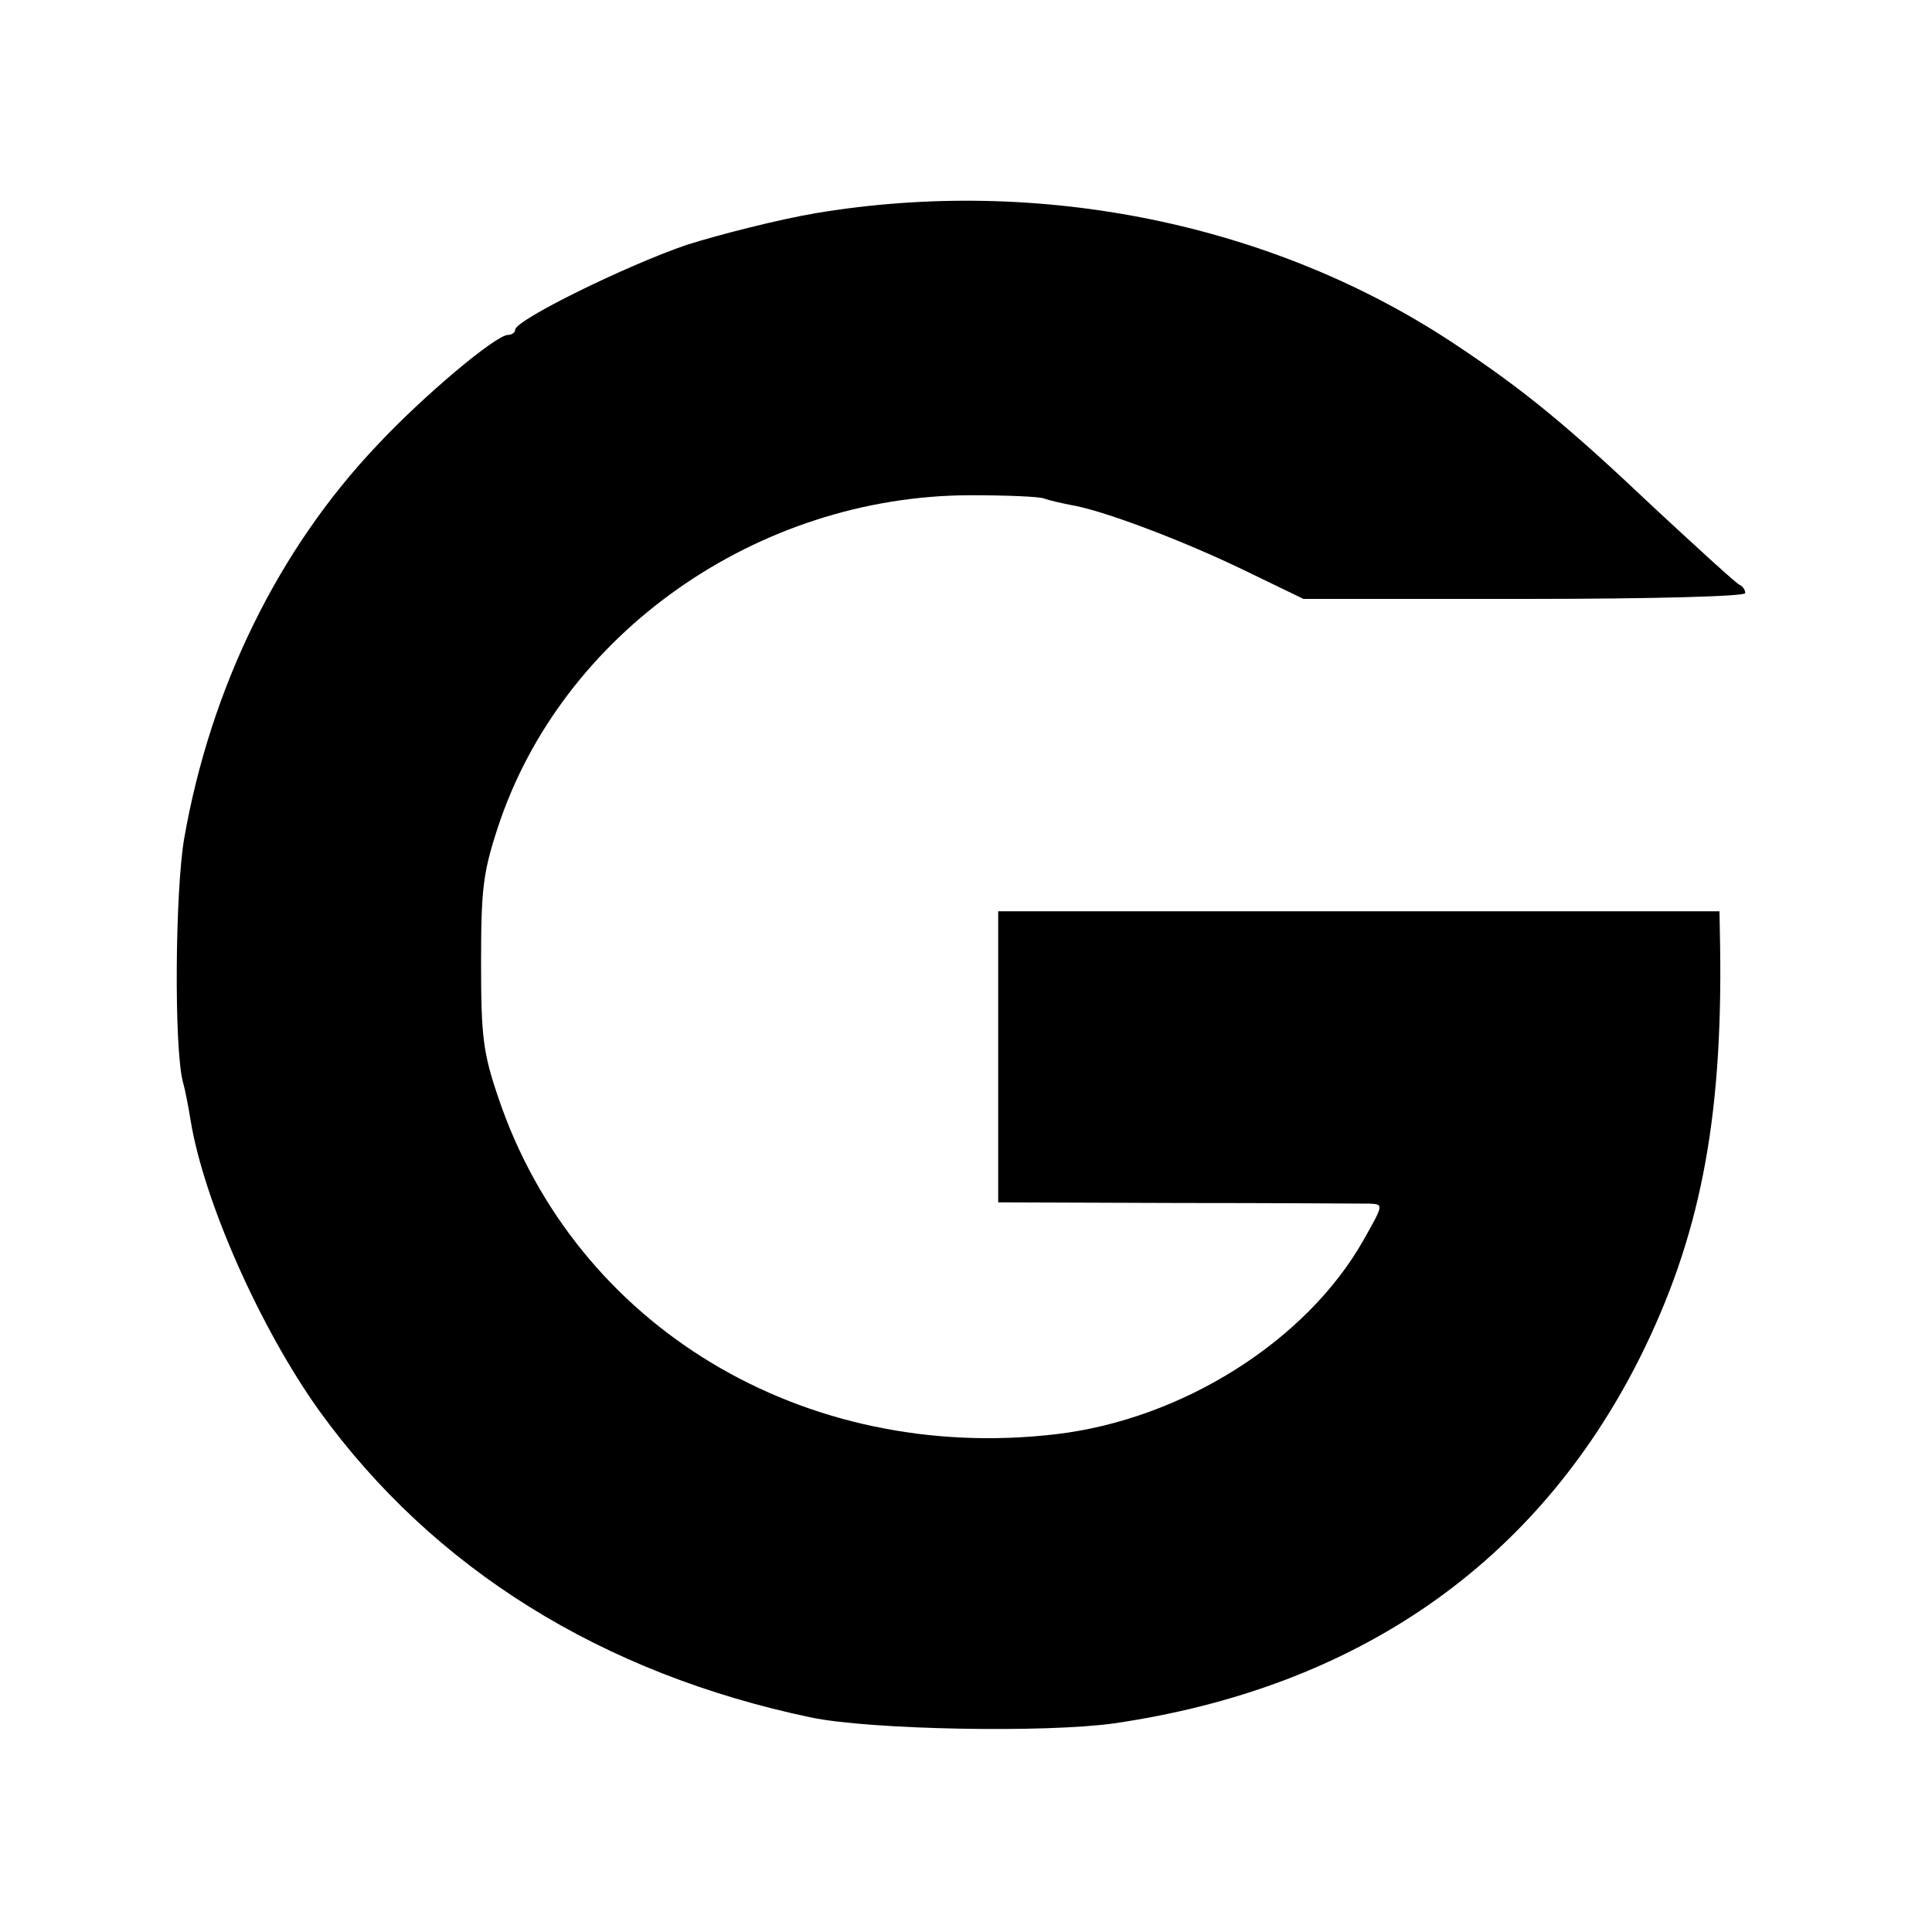 <?xml version="1.0" standalone="no"?>
<!DOCTYPE svg PUBLIC "-//W3C//DTD SVG 20010904//EN"
 "http://www.w3.org/TR/2001/REC-SVG-20010904/DTD/svg10.dtd">
<svg version="1.0" xmlns="http://www.w3.org/2000/svg"
 width="300pt" height="300pt" viewBox="0 0 300 300"
 preserveAspectRatio="xMidYMid meet">
<g transform="translate(0,300) scale(0.1,-0.1)"
fill="#000000" stroke="none">
<path d="M1267 2669 c-59 -10 -149 -33 -200 -49 -94 -32 -267 -117 -267 -132
0 -4 -5 -8 -11 -8 -19 0 -132 -95 -203 -171 -154 -162 -259 -377 -300 -611
-14 -82 -16 -324 -2 -378 4 -14 9 -41 12 -60 21 -127 109 -324 200 -451 177
-245 439 -408 764 -476 92 -19 364 -24 470 -9 378 55 656 249 816 567 93 186
129 367 125 639 l-1 55 -560 0 -560 0 0 -226 0 -226 278 -1 c152 0 287 -1 299
-1 22 -1 21 -2 -10 -57 -89 -157 -282 -278 -477 -301 -392 -46 -746 167 -866
522 -24 70 -27 96 -27 210 0 114 3 140 26 210 99 302 403 515 733 516 55 0
107 -2 115 -5 8 -3 26 -7 41 -10 50 -8 176 -56 269 -101 l93 -45 343 0 c201 0
343 4 343 9 0 5 -4 11 -9 13 -5 2 -64 56 -133 120 -133 126 -201 182 -308 253
-282 188 -646 262 -993 204z"/>
</g>
</svg>
